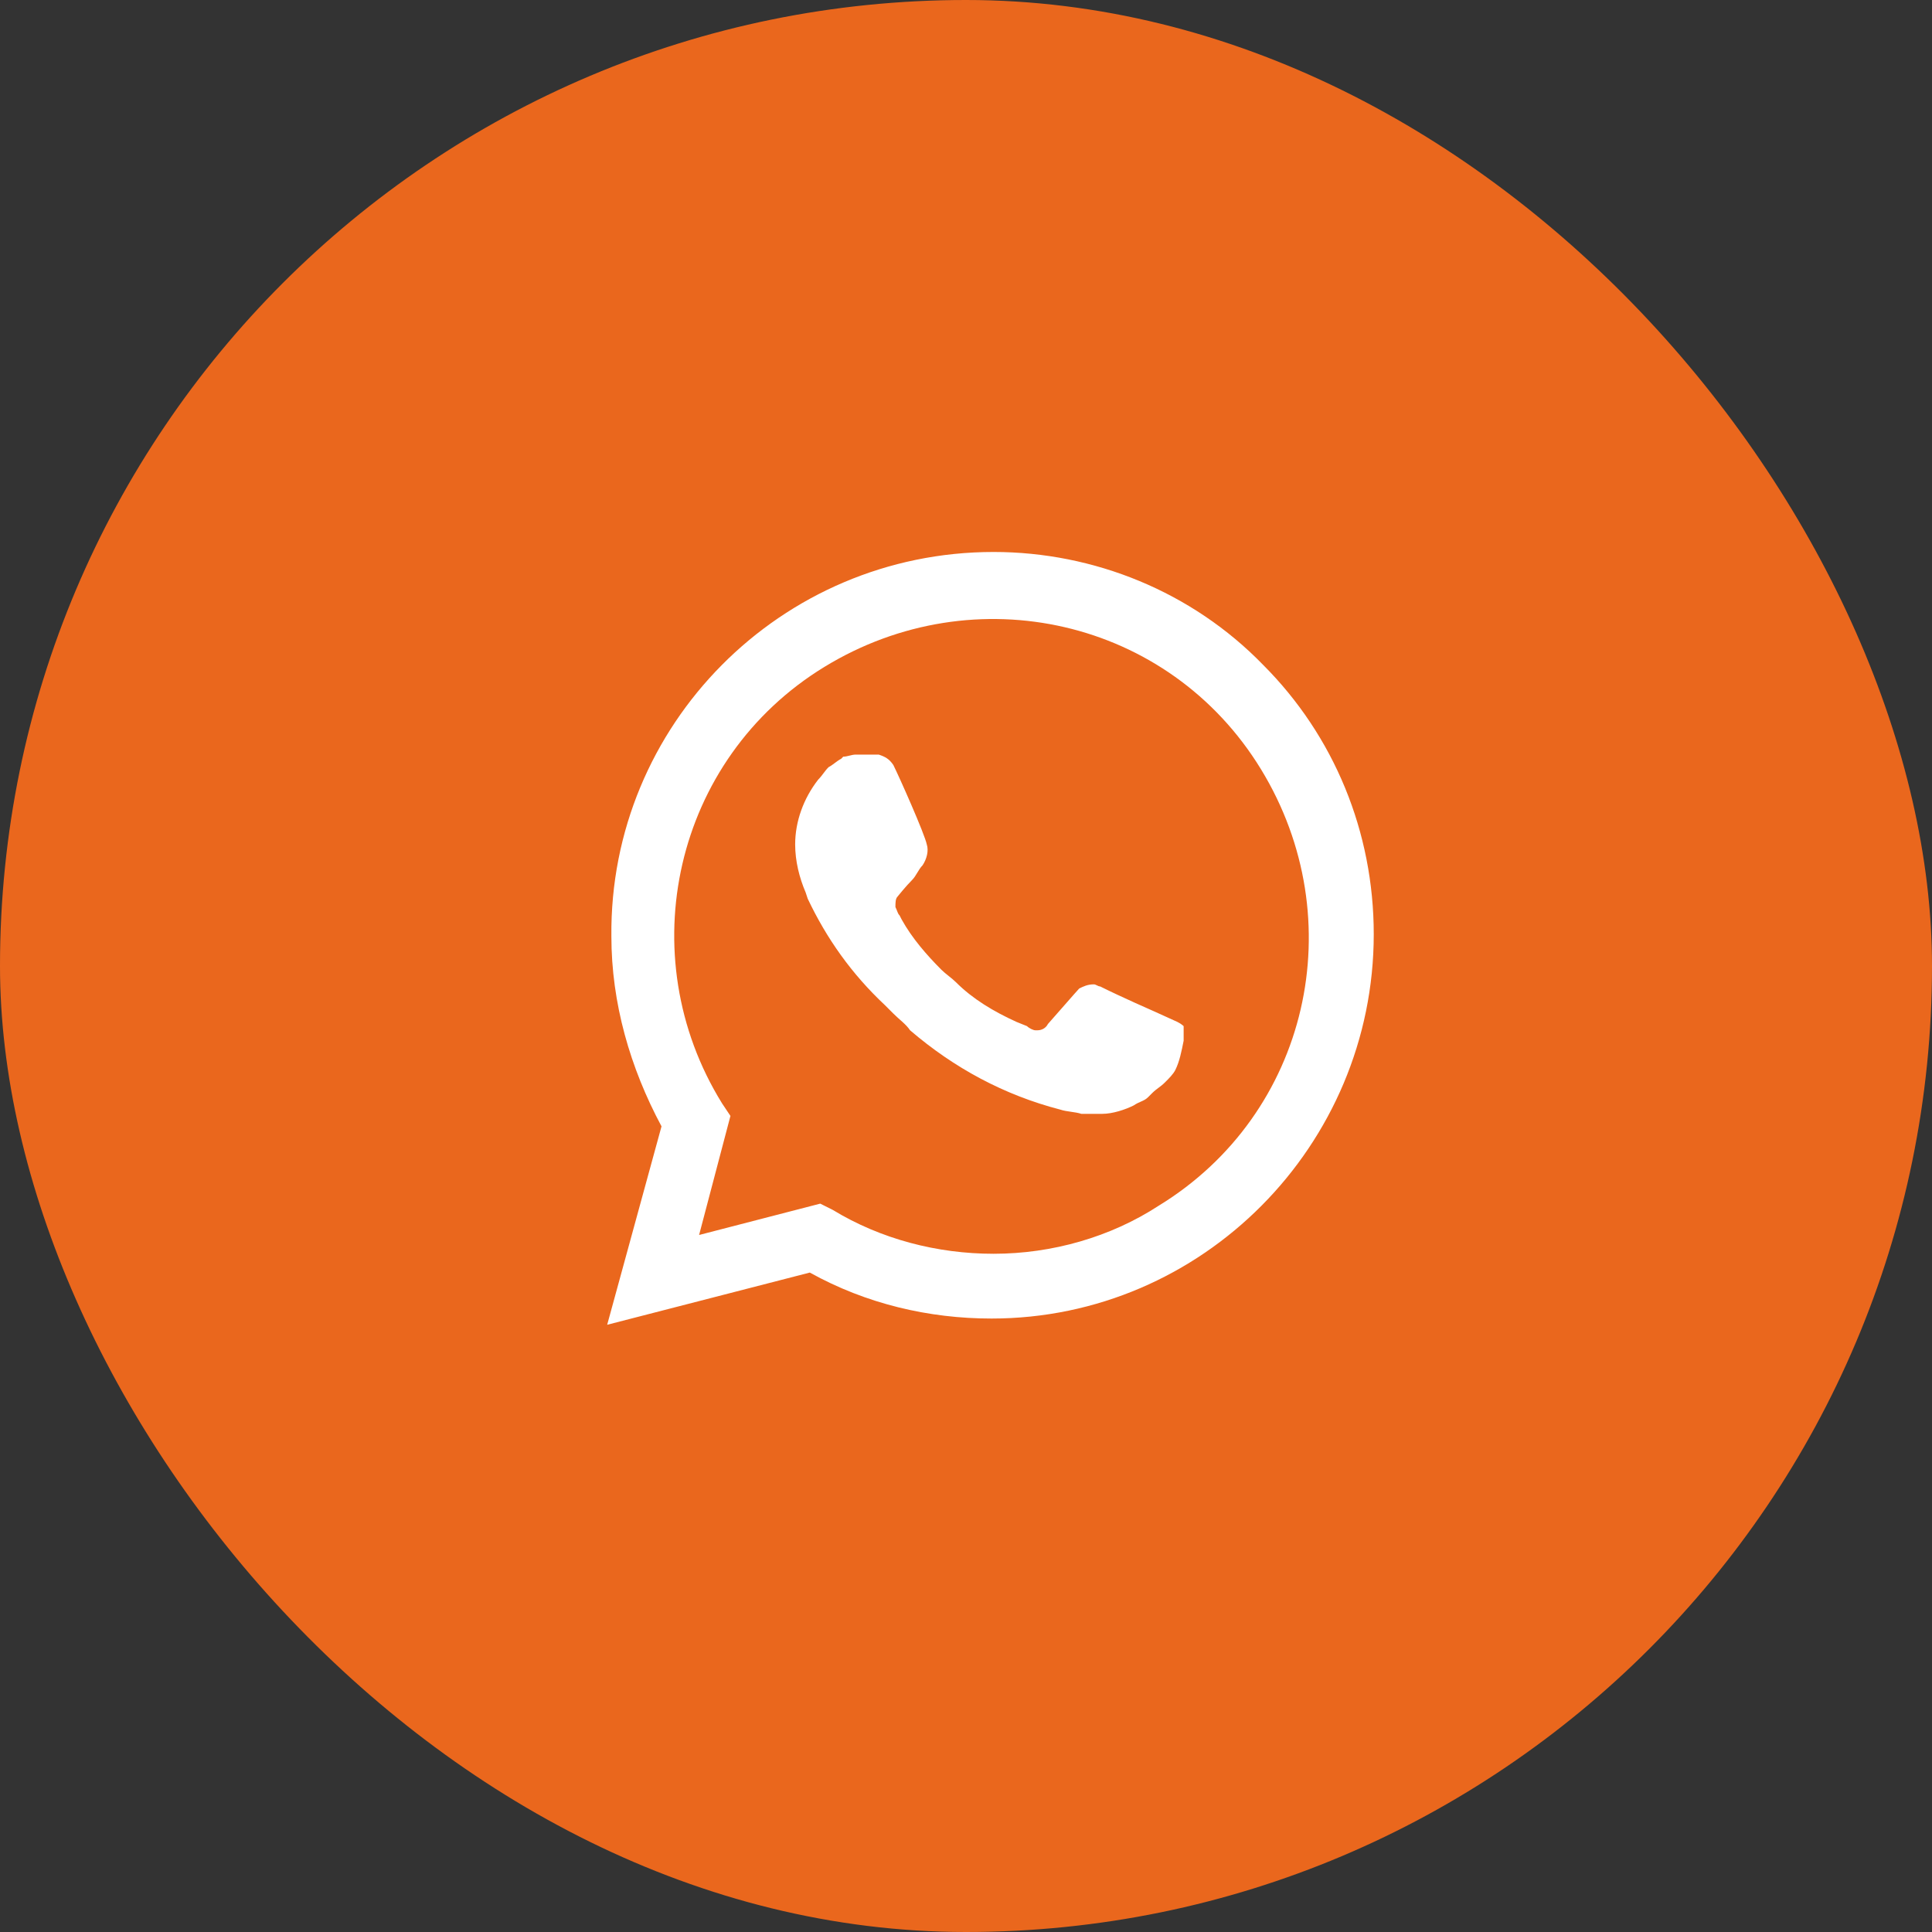 <?xml version="1.0" encoding="UTF-8"?> <svg xmlns="http://www.w3.org/2000/svg" width="40" height="40" viewBox="0 0 40 40" fill="none"><rect x="0" y="0" width="40" height="40" fill="#333333" stroke="none"/> <rect width="40" height="40" rx="20" fill="#EA671D"></rect> <path d="M26.15 13.764C24.68 12.25 22.647 11.428 20.571 11.428C16.161 11.428 12.615 15.018 12.658 19.385C12.658 20.769 13.047 22.11 13.696 23.32L12.571 27.428L16.766 26.347C17.934 26.996 19.231 27.299 20.528 27.299C24.896 27.299 28.442 23.709 28.442 19.342C28.442 17.223 27.62 15.234 26.15 13.764ZM20.571 25.958C19.404 25.958 18.236 25.655 17.242 25.05L16.982 24.92L14.474 25.569L15.123 23.104L14.95 22.845C13.047 19.774 13.955 15.71 17.069 13.807C20.182 11.904 24.204 12.812 26.107 15.926C28.009 19.039 27.101 23.061 23.988 24.964C22.993 25.612 21.782 25.958 20.571 25.958ZM24.377 21.158L23.901 20.942C23.901 20.942 23.209 20.639 22.777 20.423C22.734 20.423 22.69 20.38 22.647 20.38C22.517 20.38 22.431 20.423 22.344 20.466C22.344 20.466 22.301 20.509 21.696 21.201C21.652 21.288 21.566 21.331 21.48 21.331H21.436C21.393 21.331 21.306 21.288 21.263 21.245L21.047 21.158C20.571 20.942 20.139 20.683 19.793 20.337C19.706 20.25 19.577 20.164 19.49 20.077C19.188 19.774 18.885 19.428 18.669 19.039L18.625 18.953C18.582 18.91 18.582 18.866 18.539 18.78C18.539 18.693 18.539 18.607 18.582 18.564C18.582 18.564 18.755 18.347 18.885 18.218C18.971 18.131 19.015 18.001 19.101 17.915C19.188 17.785 19.231 17.612 19.188 17.483C19.144 17.266 18.625 16.099 18.496 15.839C18.409 15.71 18.323 15.666 18.193 15.623H18.063C17.977 15.623 17.847 15.623 17.717 15.623C17.631 15.623 17.544 15.666 17.458 15.666L17.415 15.71C17.328 15.753 17.242 15.839 17.155 15.883C17.069 15.969 17.026 16.055 16.939 16.142C16.636 16.531 16.463 17.007 16.463 17.483C16.463 17.828 16.55 18.174 16.68 18.477L16.723 18.607C17.112 19.428 17.631 20.164 18.323 20.812L18.496 20.985C18.625 21.115 18.755 21.201 18.842 21.331C19.75 22.11 20.788 22.672 21.955 22.974C22.085 23.018 22.258 23.018 22.388 23.061C22.517 23.061 22.69 23.061 22.82 23.061C23.036 23.061 23.296 22.974 23.469 22.888C23.598 22.801 23.685 22.801 23.771 22.715L23.858 22.628C23.944 22.542 24.031 22.499 24.117 22.412C24.204 22.326 24.29 22.239 24.334 22.153C24.42 21.98 24.463 21.764 24.506 21.547C24.506 21.461 24.506 21.331 24.506 21.245C24.506 21.245 24.463 21.201 24.377 21.158Z" fill="white"></path> </svg> 